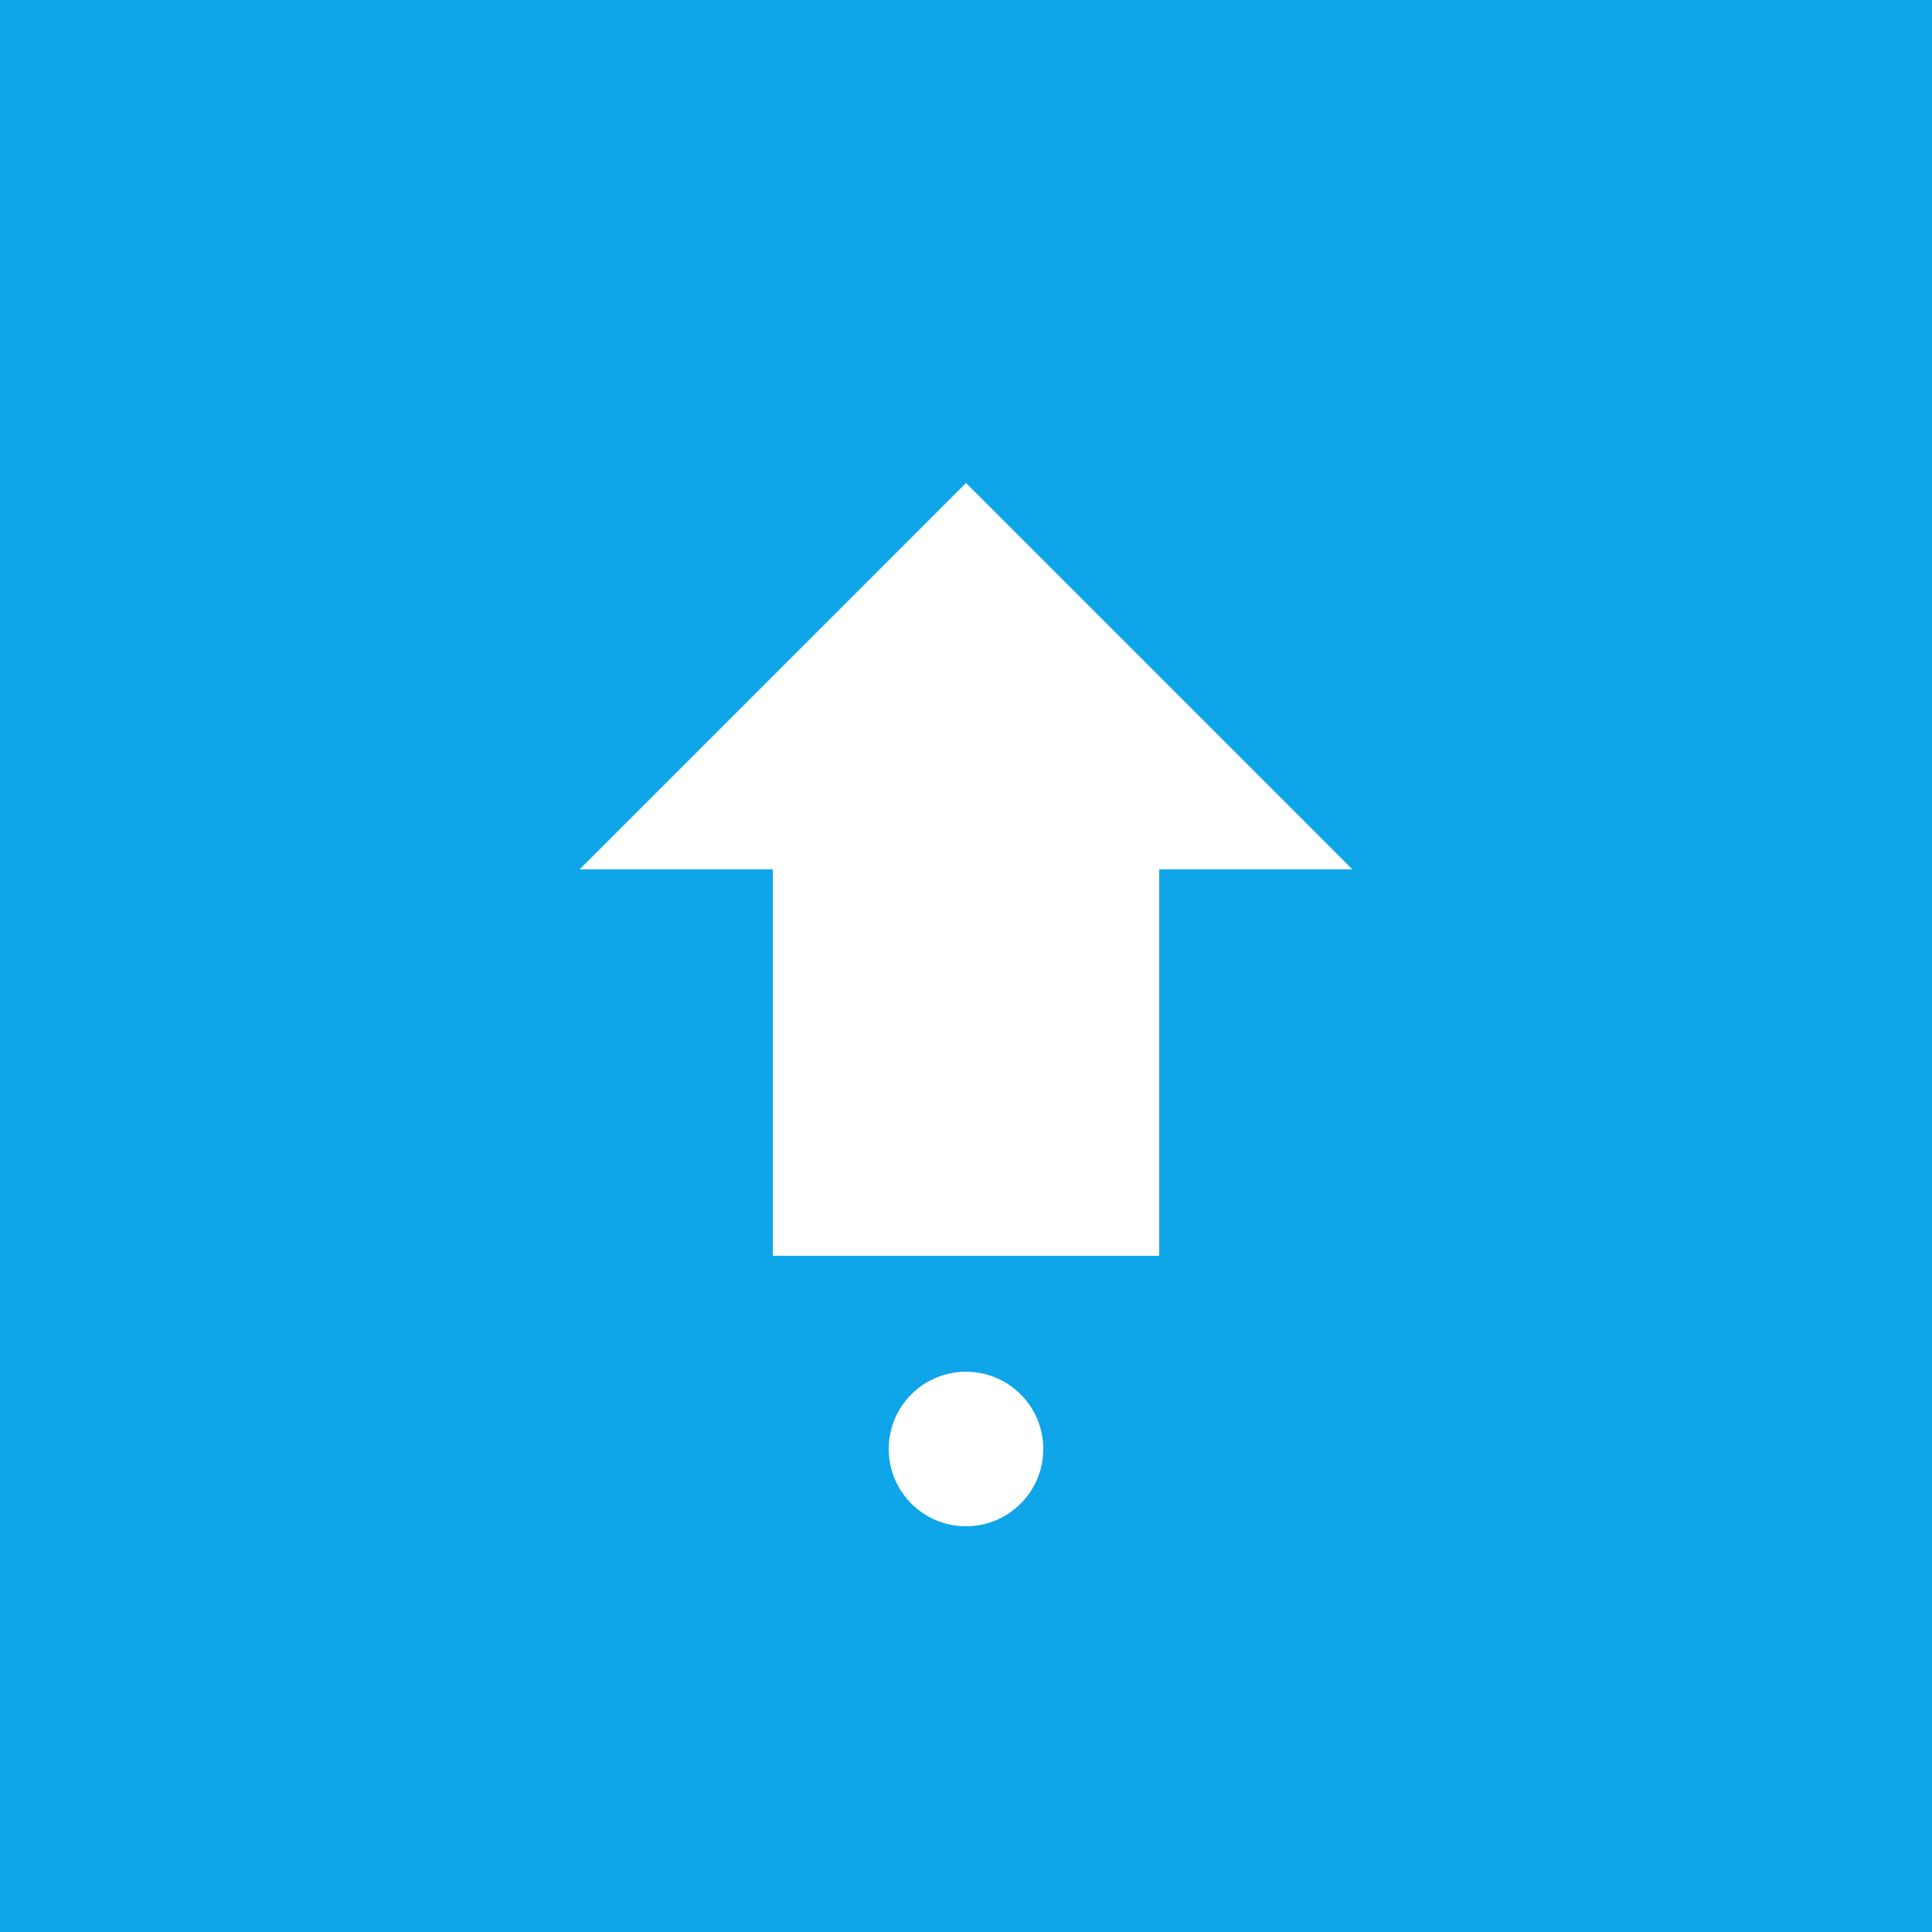 <svg xmlns="http://www.w3.org/2000/svg" viewBox="0 0 100 100">
  <rect width="100" height="100" fill="#0ea5e9"/>
  <path d="M 50 25 L 70 45 L 60 45 L 60 65 L 40 65 L 40 45 L 30 45 Z" fill="white"/>
  <circle cx="50" cy="75" r="4" fill="white"/>
</svg>

